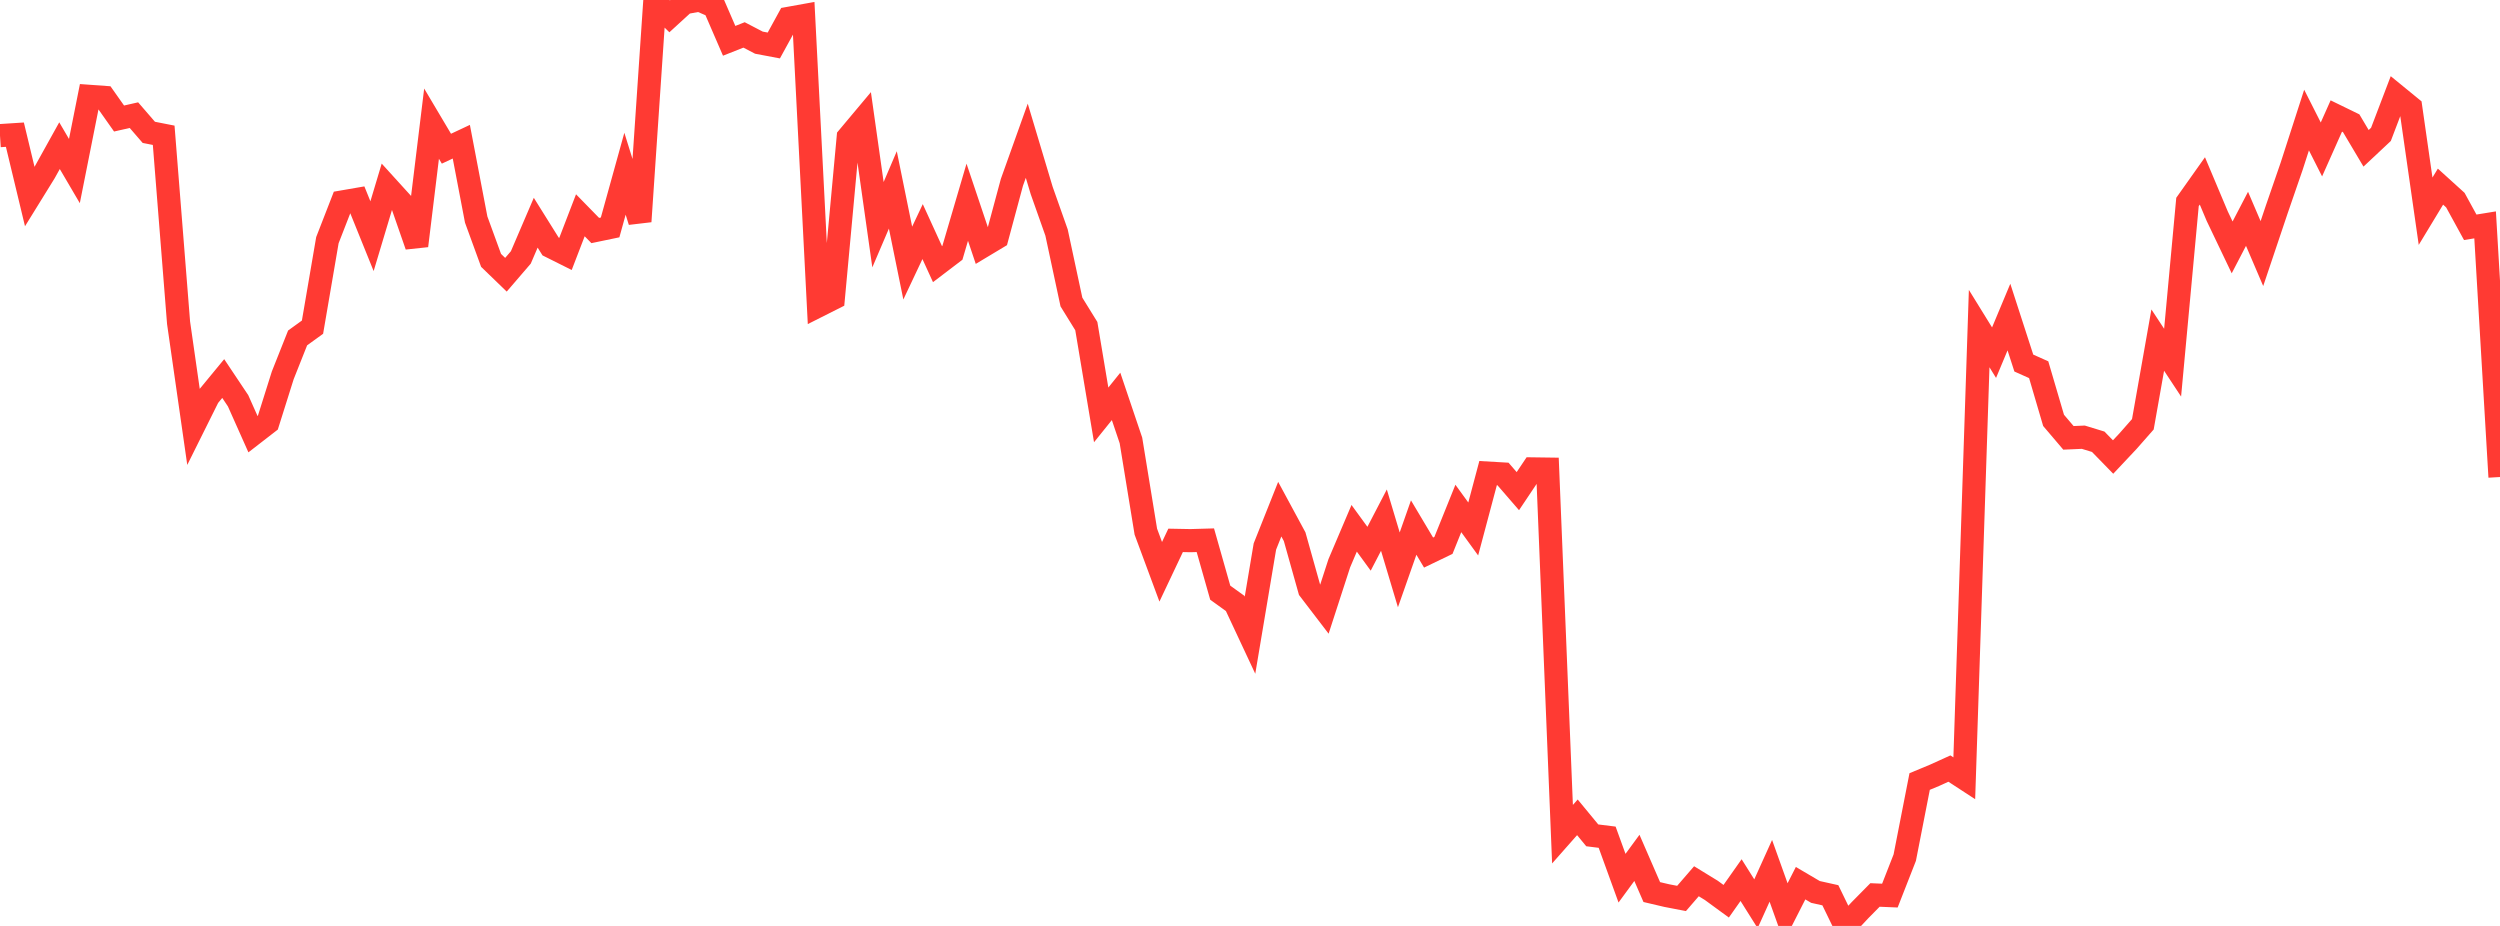 <?xml version="1.0" standalone="no"?>
<!DOCTYPE svg PUBLIC "-//W3C//DTD SVG 1.1//EN" "http://www.w3.org/Graphics/SVG/1.1/DTD/svg11.dtd">

<svg width="135" height="50" viewBox="0 0 135 50" preserveAspectRatio="none" 
  xmlns="http://www.w3.org/2000/svg"
  xmlns:xlink="http://www.w3.org/1999/xlink">


<polyline points="0.0, 7.324 0.804, 7.272 1.607, 10.613 2.411, 9.312 3.214, 7.866 4.018, 9.237 4.821, 5.202 5.625, 5.26 6.429, 6.4 7.232, 6.218 8.036, 7.147 8.839, 7.305 9.643, 17.432 10.446, 23.032 11.25, 21.417 12.054, 20.441 12.857, 21.643 13.661, 23.445 14.464, 22.823 15.268, 20.27 16.071, 18.248 16.875, 17.667 17.679, 12.97 18.482, 10.906 19.286, 10.767 20.089, 12.754 20.893, 10.073 21.696, 10.957 22.5, 13.271 23.304, 6.677 24.107, 8.03 24.911, 7.652 25.714, 11.856 26.518, 14.06 27.321, 14.836 28.125, 13.901 28.929, 12.026 29.732, 13.311 30.536, 13.713 31.339, 11.625 32.143, 12.448 32.946, 12.281 33.75, 9.381 34.554, 11.958 35.357, 0.097 36.161, 0.883 36.964, 0.149 37.768, 0.0 38.571, 0.347 39.375, 2.204 40.179, 1.886 40.982, 2.304 41.786, 2.456 42.589, 0.991 43.393, 0.846 44.196, 16.511 45.0, 16.106 45.804, 7.411 46.607, 6.453 47.411, 12.134 48.214, 10.255 49.018, 14.206 49.821, 12.506 50.625, 14.265 51.429, 13.653 52.232, 10.92 53.036, 13.315 53.839, 12.833 54.643, 9.847 55.446, 7.6 56.25, 10.284 57.054, 12.558 57.857, 16.309 58.661, 17.61 59.464, 22.404 60.268, 21.405 61.071, 23.784 61.875, 28.708 62.679, 30.877 63.482, 29.18 64.286, 29.195 65.089, 29.172 65.893, 32.005 66.696, 32.583 67.5, 34.301 68.304, 29.512 69.107, 27.495 69.911, 28.983 70.714, 31.843 71.518, 32.894 72.321, 30.418 73.125, 28.528 73.929, 29.632 74.732, 28.087 75.536, 30.772 76.339, 28.488 77.143, 29.839 77.946, 29.452 78.75, 27.457 79.554, 28.564 80.357, 25.548 81.161, 25.594 81.964, 26.522 82.768, 25.321 83.571, 25.332 84.375, 45.046 85.179, 44.135 85.982, 45.109 86.786, 45.209 87.589, 47.422 88.393, 46.325 89.196, 48.172 90.0, 48.361 90.804, 48.516 91.607, 47.587 92.411, 48.08 93.214, 48.667 94.018, 47.526 94.821, 48.803 95.625, 47.024 96.429, 49.271 97.232, 47.692 98.036, 48.165 98.839, 48.344 99.643, 50.0 100.446, 49.143 101.25, 48.328 102.054, 48.362 102.857, 46.311 103.661, 42.202 104.464, 41.868 105.268, 41.503 106.071, 42.027 106.875, 17.743 107.679, 19.044 108.482, 17.122 109.286, 19.605 110.089, 19.964 110.893, 22.7 111.696, 23.644 112.5, 23.609 113.304, 23.855 114.107, 24.679 114.911, 23.824 115.714, 22.911 116.518, 18.365 117.321, 19.583 118.125, 10.905 118.929, 9.77 119.732, 11.677 120.536, 13.359 121.339, 11.816 122.143, 13.694 122.946, 11.305 123.75, 8.975 124.554, 6.483 125.357, 8.07 126.161, 6.264 126.964, 6.655 127.768, 8.009 128.571, 7.256 129.375, 5.146 130.179, 5.803 130.982, 11.406 131.786, 10.078 132.589, 10.806 133.393, 12.274 134.196, 12.143 135.0, 25.759" fill="none" stroke="#ff3a33" stroke-width="1.25"/>

</svg>